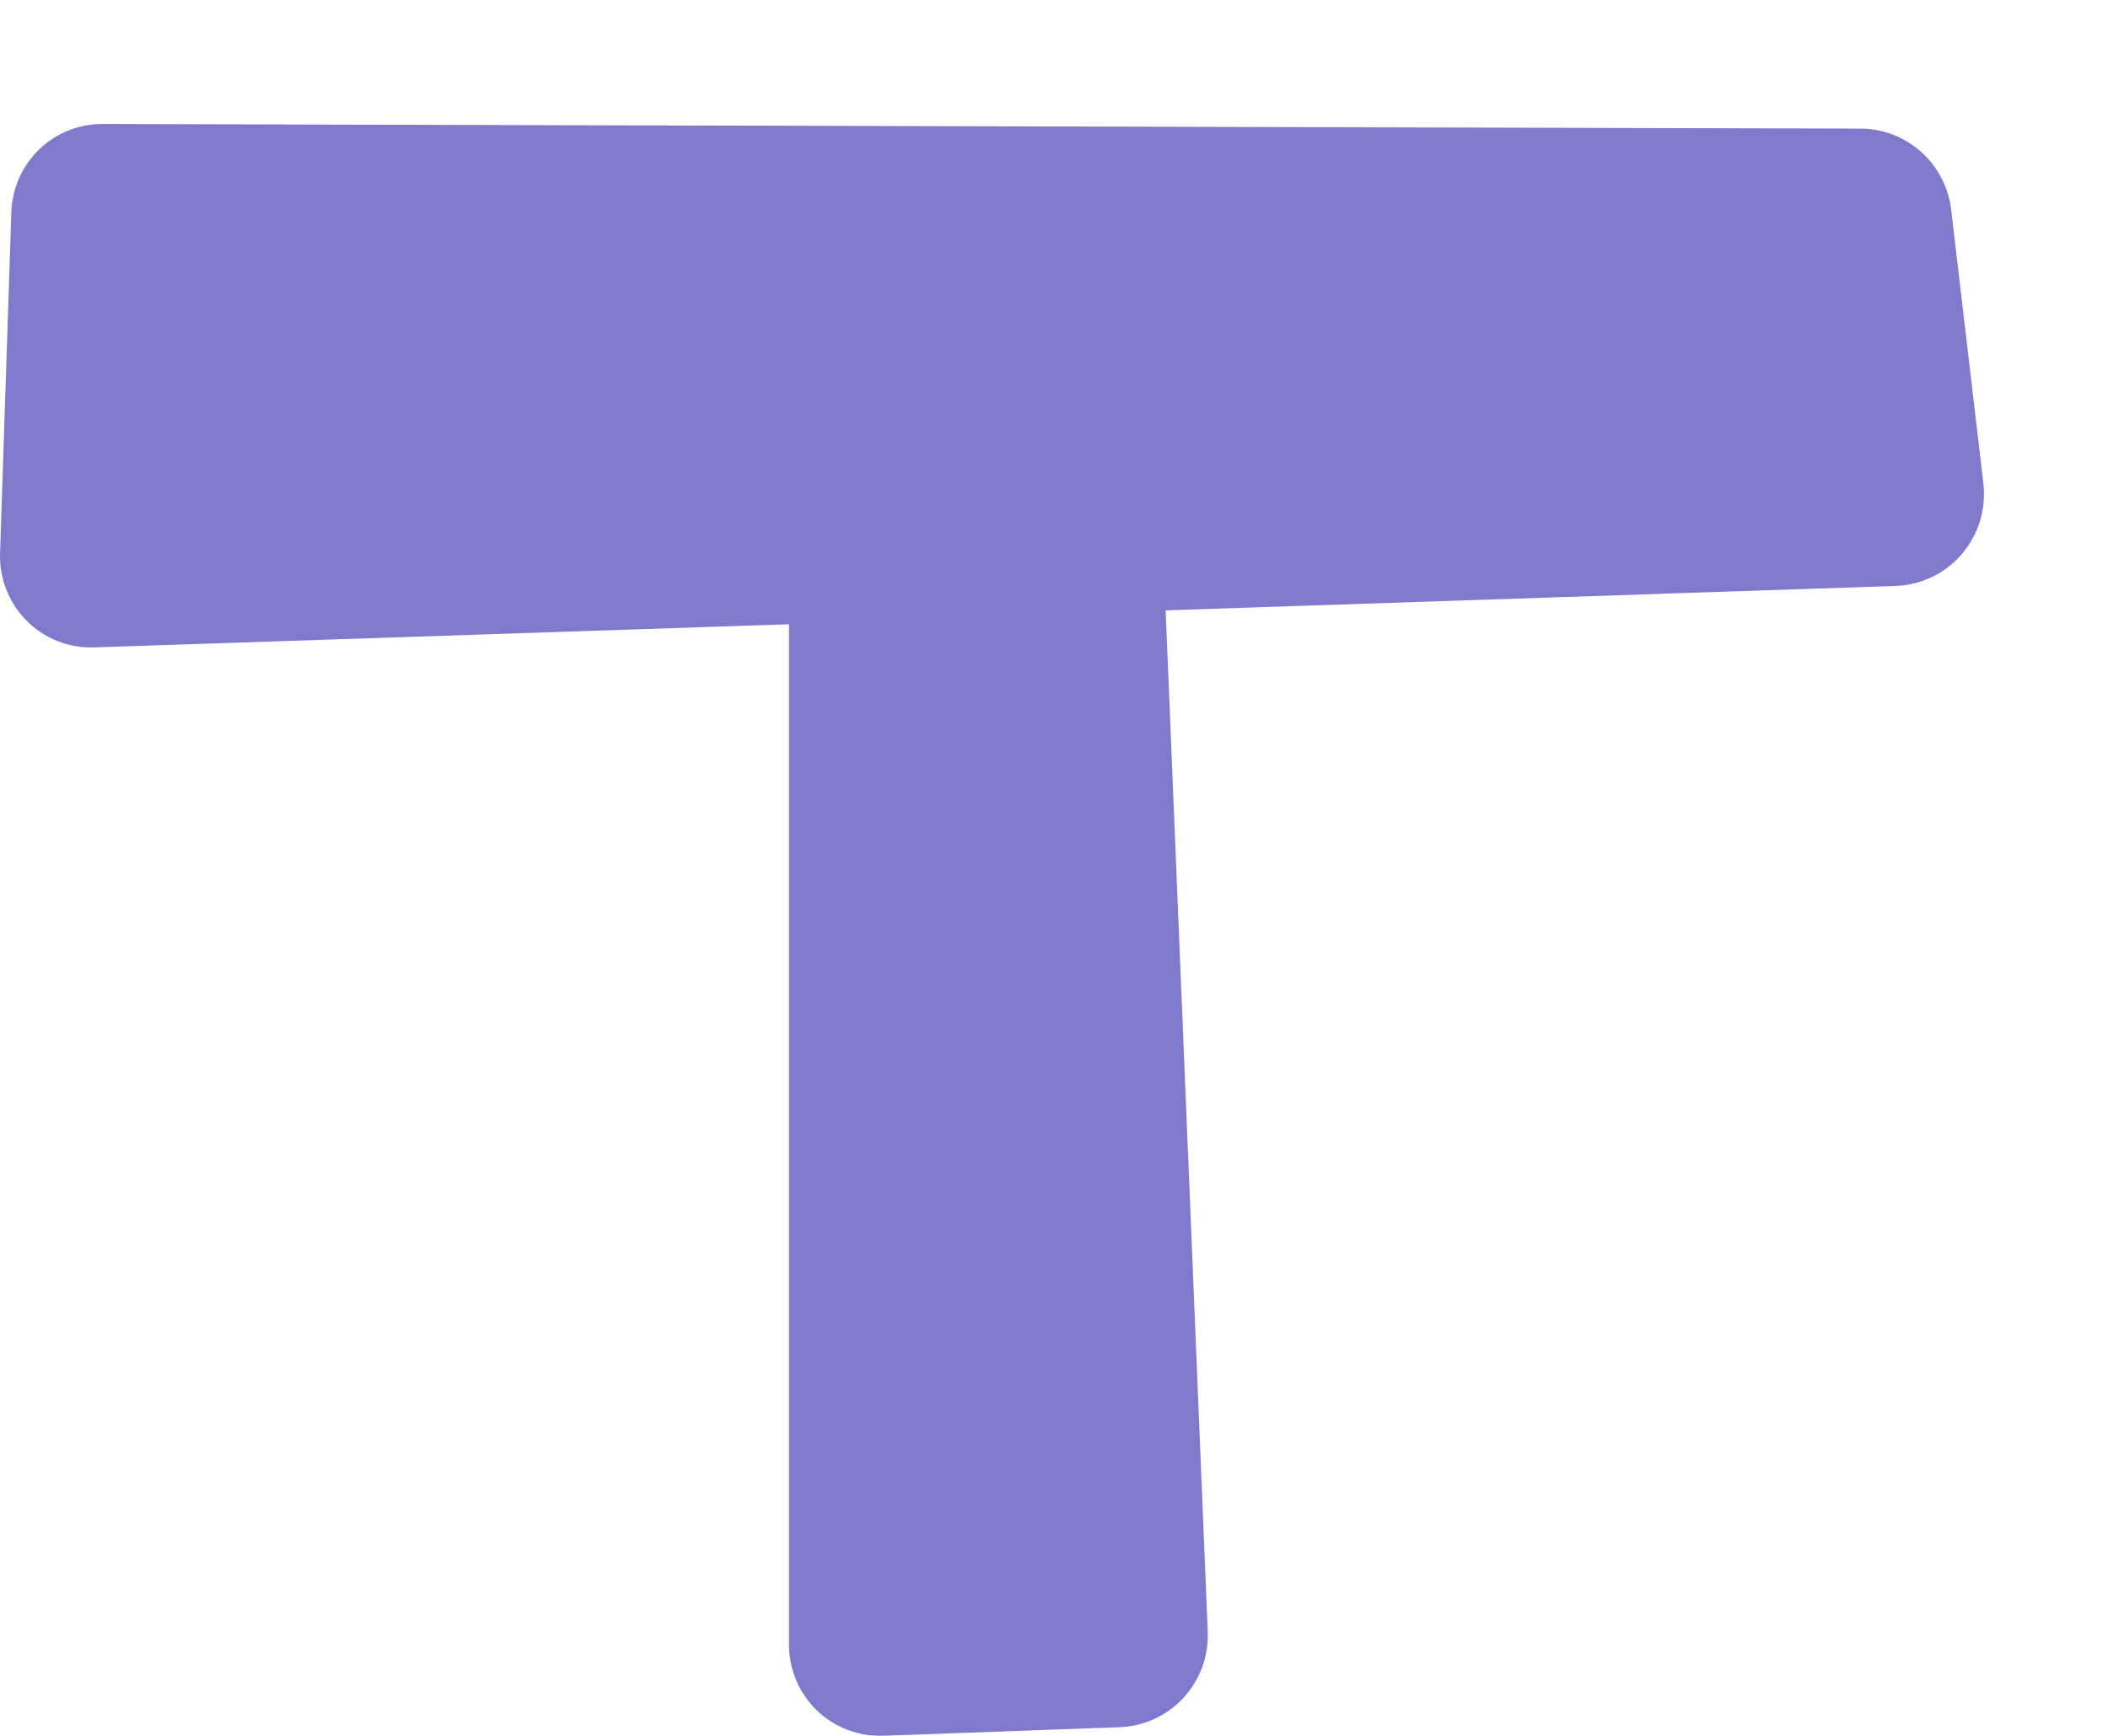 <?xml version="1.0" encoding="UTF-8"?>
<svg xmlns="http://www.w3.org/2000/svg" width="51" height="42" viewBox="0 0 51 42" fill="none">
  <g filter="url(#filter0_d_455_410)">
    <path d="M31.201 11.768L32.22 36.488C32.242 37.075 32.031 37.646 31.634 38.078C31.237 38.509 30.686 38.765 30.101 38.79L24.382 38.998C24.086 39.011 23.789 38.963 23.512 38.858C23.234 38.753 22.98 38.593 22.765 38.387C22.551 38.18 22.381 37.933 22.264 37.659C22.148 37.384 22.088 37.089 22.088 36.791L22.088 12.104L5.281 12.664C4.976 12.675 4.672 12.623 4.388 12.51C4.105 12.397 3.847 12.226 3.633 12.008C3.419 11.79 3.252 11.529 3.144 11.243C3.035 10.957 2.987 10.651 3.003 10.345L3.274 2.143C3.29 1.566 3.532 1.018 3.945 0.618C4.359 0.217 4.913 -0.004 5.488 6.29226e-05L48.024 0.112C48.564 0.116 49.084 0.318 49.486 0.681C49.888 1.043 50.144 1.54 50.206 2.079L50.987 8.714C51.02 9.018 50.99 9.325 50.9 9.616C50.809 9.908 50.66 10.177 50.462 10.408C50.263 10.639 50.019 10.827 49.745 10.959C49.47 11.091 49.172 11.165 48.868 11.177L31.201 11.768Z" fill="#807ACC"></path>
  </g>
  <defs>
    <filter id="filter0_d_455_410" x="0" y="0" width="51" height="42" filterUnits="userSpaceOnUse" color-interpolation-filters="sRGB">
      <feFlood flood-opacity="0" result="BackgroundImageFix"></feFlood>
      <feColorMatrix in="SourceAlpha" type="matrix" values="0 0 0 0 0 0 0 0 0 0 0 0 0 0 0 0 0 0 127 0" result="hardAlpha"></feColorMatrix>
      <feOffset dx="-3" dy="3"></feOffset>
      <feComposite in2="hardAlpha" operator="out"></feComposite>
      <feColorMatrix type="matrix" values="0 0 0 0 0.235 0 0 0 0 0.157 0 0 0 0 0.408 0 0 0 1 0"></feColorMatrix>
      <feBlend mode="normal" in2="BackgroundImageFix" result="effect1_dropShadow_455_410"></feBlend>
      <feBlend mode="normal" in="SourceGraphic" in2="effect1_dropShadow_455_410" result="shape"></feBlend>
    </filter>
  </defs>
</svg>
